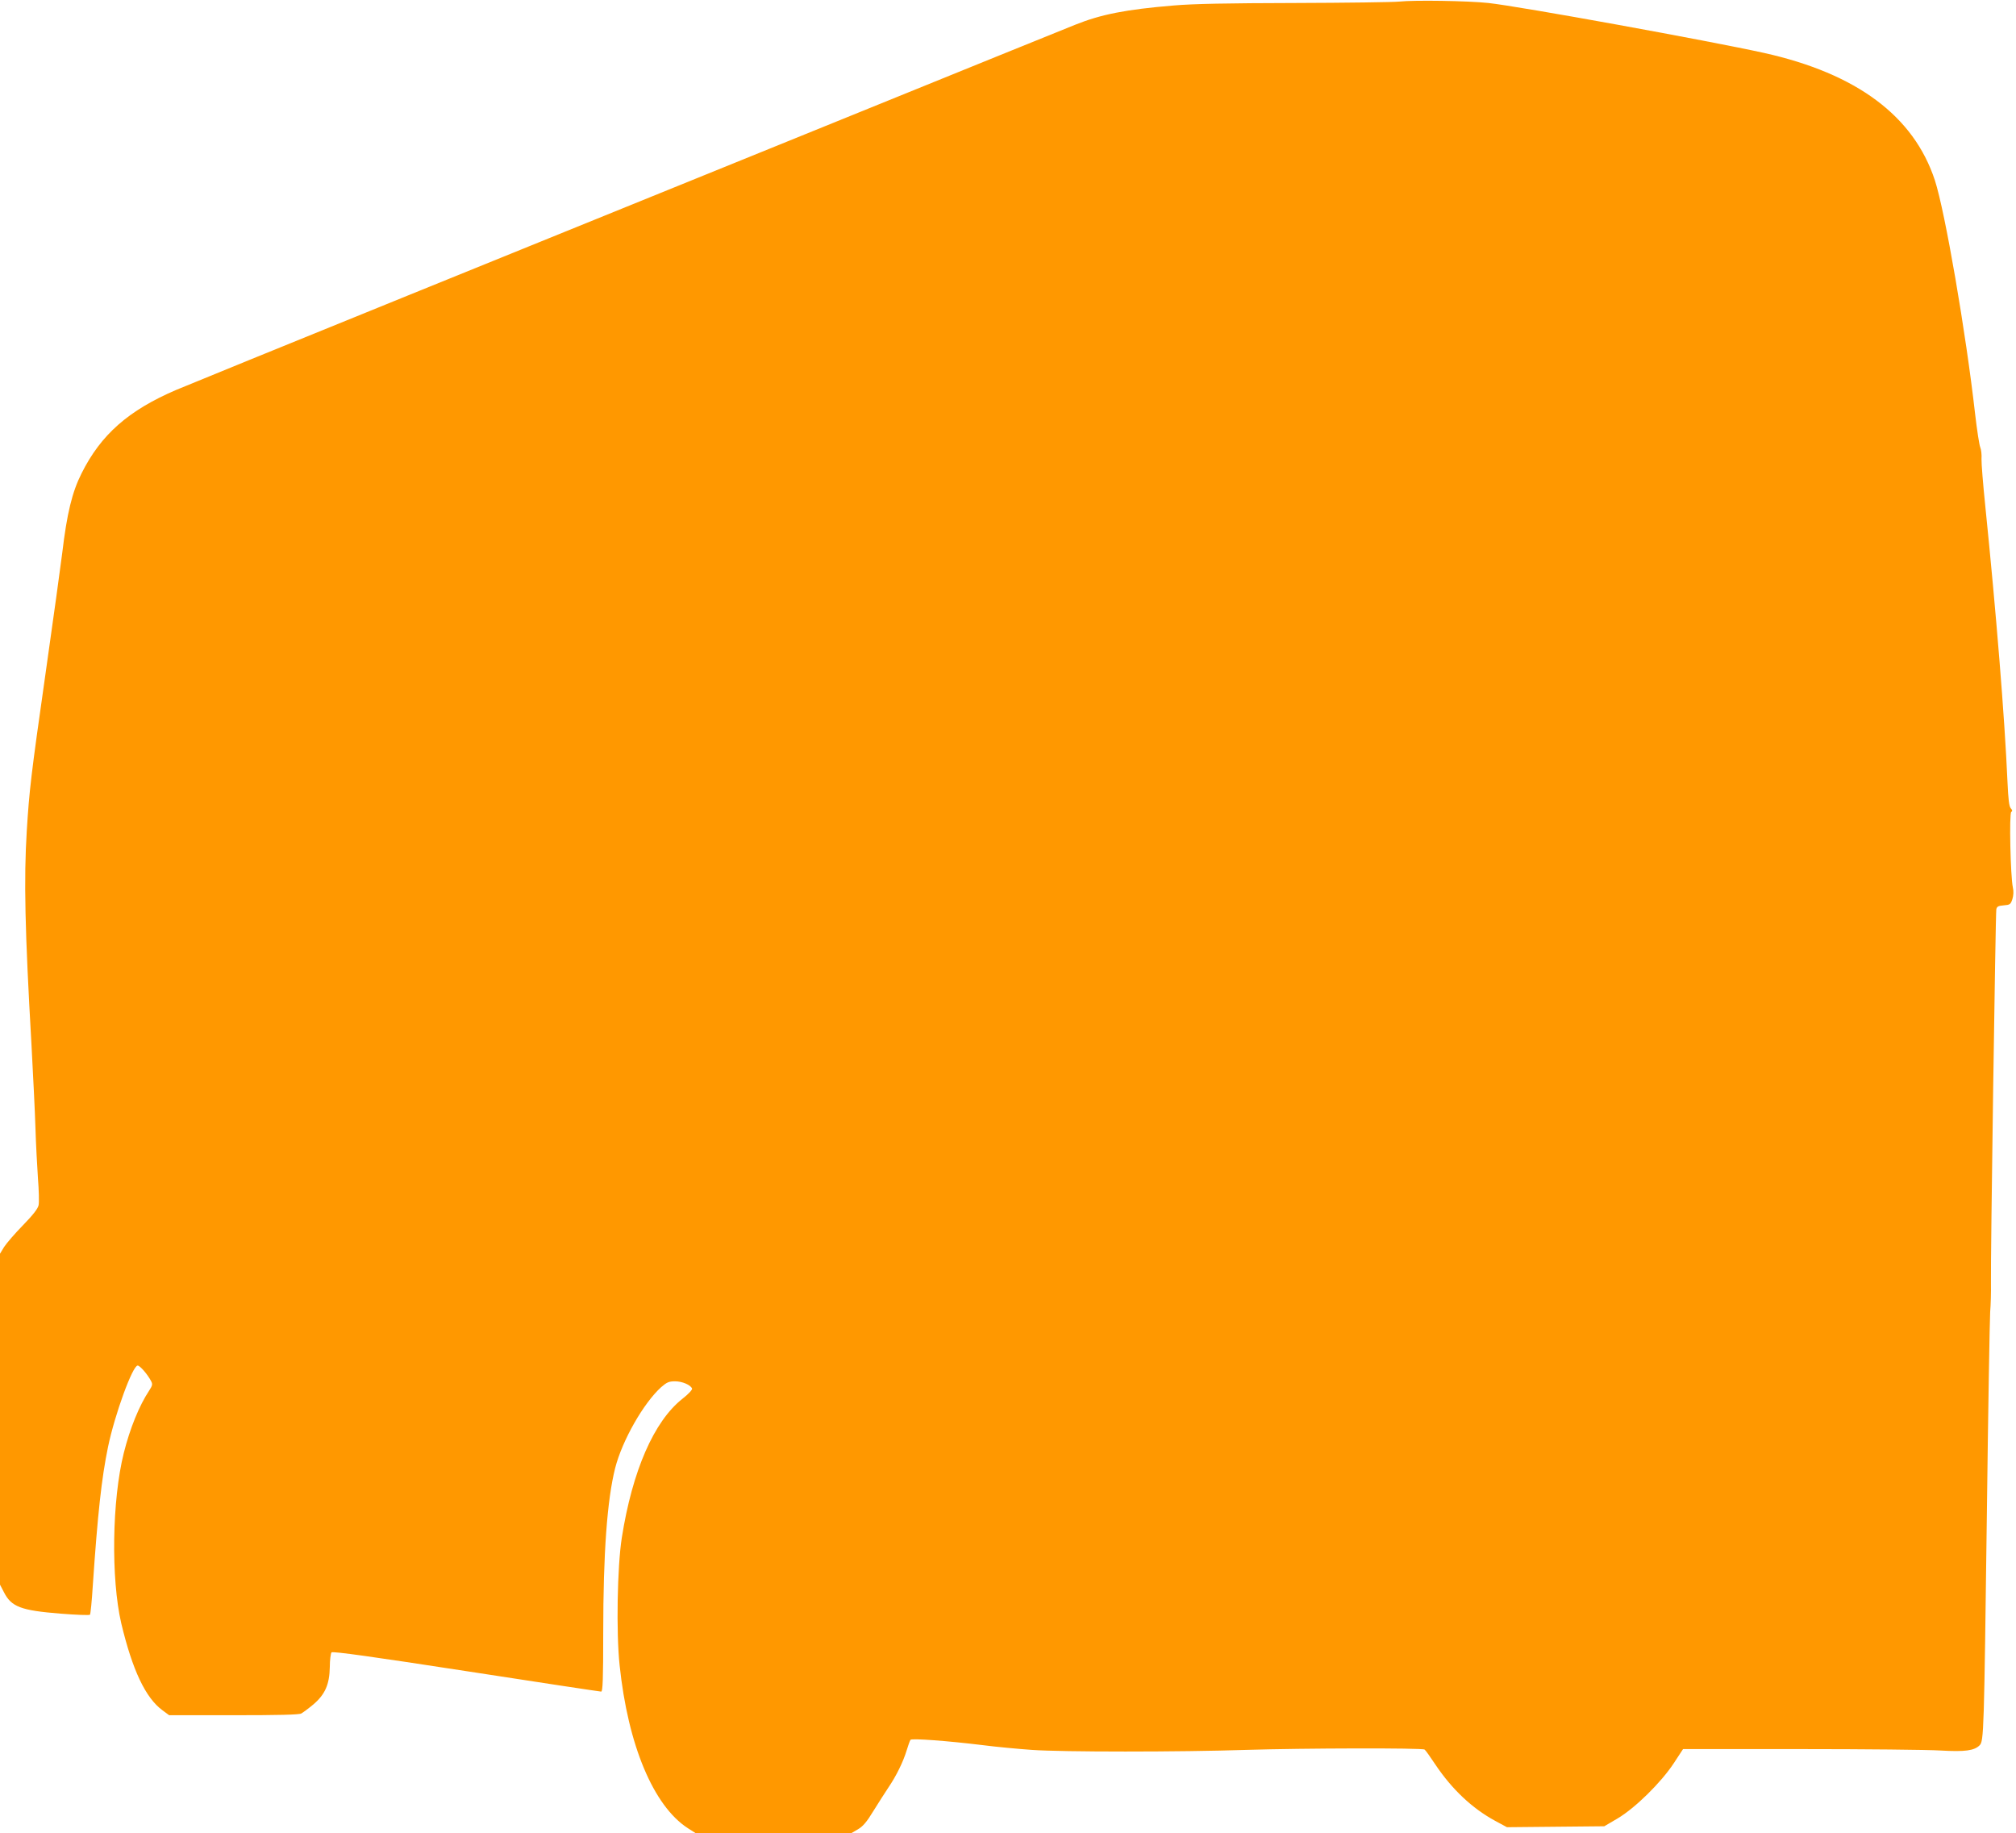 <?xml version="1.0" standalone="no"?>
<!DOCTYPE svg PUBLIC "-//W3C//DTD SVG 20010904//EN"
 "http://www.w3.org/TR/2001/REC-SVG-20010904/DTD/svg10.dtd">
<svg version="1.0" xmlns="http://www.w3.org/2000/svg"
 width="1280pt" height="1164pt" viewBox="0 0 1280 1164"
 preserveAspectRatio="xMidYMid meet">
<g transform="translate(0,1164) scale(0.1,-0.1)"
fill="#ff9800" stroke="none">
<path d="M8885 11630 c-38 -4 -338 -8 -665 -9 -425 -1 -645 -5 -770 -16 -300
-25 -459 -56 -623 -122 -103 -41 -667 -270 -1512 -613 -187 -76 -567 -230
-845 -343 -278 -113 -1126 -457 -1885 -765 -759 -308 -1418 -577 -1465 -597
-304 -130 -479 -284 -602 -530 -60 -119 -93 -254 -123 -507 -9 -73 -56 -414
-105 -758 -94 -658 -104 -748 -120 -1005 -19 -306 -12 -629 30 -1360 10 -187
22 -423 25 -525 3 -102 11 -247 16 -322 6 -75 8 -152 4 -170 -5 -23 -36 -62
-100 -128 -51 -52 -104 -114 -119 -137 l-26 -43 0 -1050 0 -1051 25 -48 c47
-93 108 -116 359 -136 99 -8 184 -11 187 -7 4 4 12 86 18 182 31 458 56 686
97 884 43 207 156 516 188 516 15 0 63 -56 85 -98 11 -20 9 -29 -12 -61 -63
-95 -122 -240 -161 -396 -75 -299 -82 -798 -16 -1082 71 -297 154 -473 262
-552 l42 -31 409 0 c285 0 415 3 430 11 12 7 46 32 76 57 75 64 103 127 105
238 0 45 6 88 11 93 8 8 271 -29 855 -119 465 -72 850 -130 857 -130 10 0 13
79 13 373 0 507 25 846 76 1047 45 175 180 412 292 513 36 31 49 37 88 37 46
0 99 -23 108 -46 3 -7 -24 -36 -60 -64 -182 -143 -319 -458 -386 -883 -29
-185 -36 -603 -14 -809 53 -508 215 -894 433 -1035 l52 -33 492 0 492 0 43 25
c33 19 57 47 100 118 31 50 74 117 94 147 51 75 94 163 116 235 10 33 21 64
25 69 9 10 230 -6 459 -34 85 -11 225 -24 310 -30 190 -14 944 -14 1365 0 360
11 1115 13 1130 2 6 -4 36 -46 67 -93 107 -160 235 -280 380 -359 l76 -41 309
3 309 3 85 50 c111 66 275 227 356 350 l59 90 744 0 c410 0 810 -4 890 -9 156
-9 215 -1 249 33 27 27 28 83 46 1466 8 660 18 1238 21 1285 4 47 6 128 5 181
-3 147 29 2351 34 2376 4 18 13 22 48 25 38 3 43 6 54 39 7 23 9 50 3 75 -15
70 -24 471 -10 479 8 5 8 11 -3 23 -11 12 -16 58 -21 167 -18 412 -72 1075
-141 1752 -14 136 -25 271 -24 298 2 28 -2 61 -8 75 -6 14 -21 111 -33 215
-58 513 -190 1280 -255 1480 -134 408 -496 678 -1085 809 -354 78 -1554 296
-1750 317 -130 14 -471 19 -565 9z"/>
</g>
</svg>
